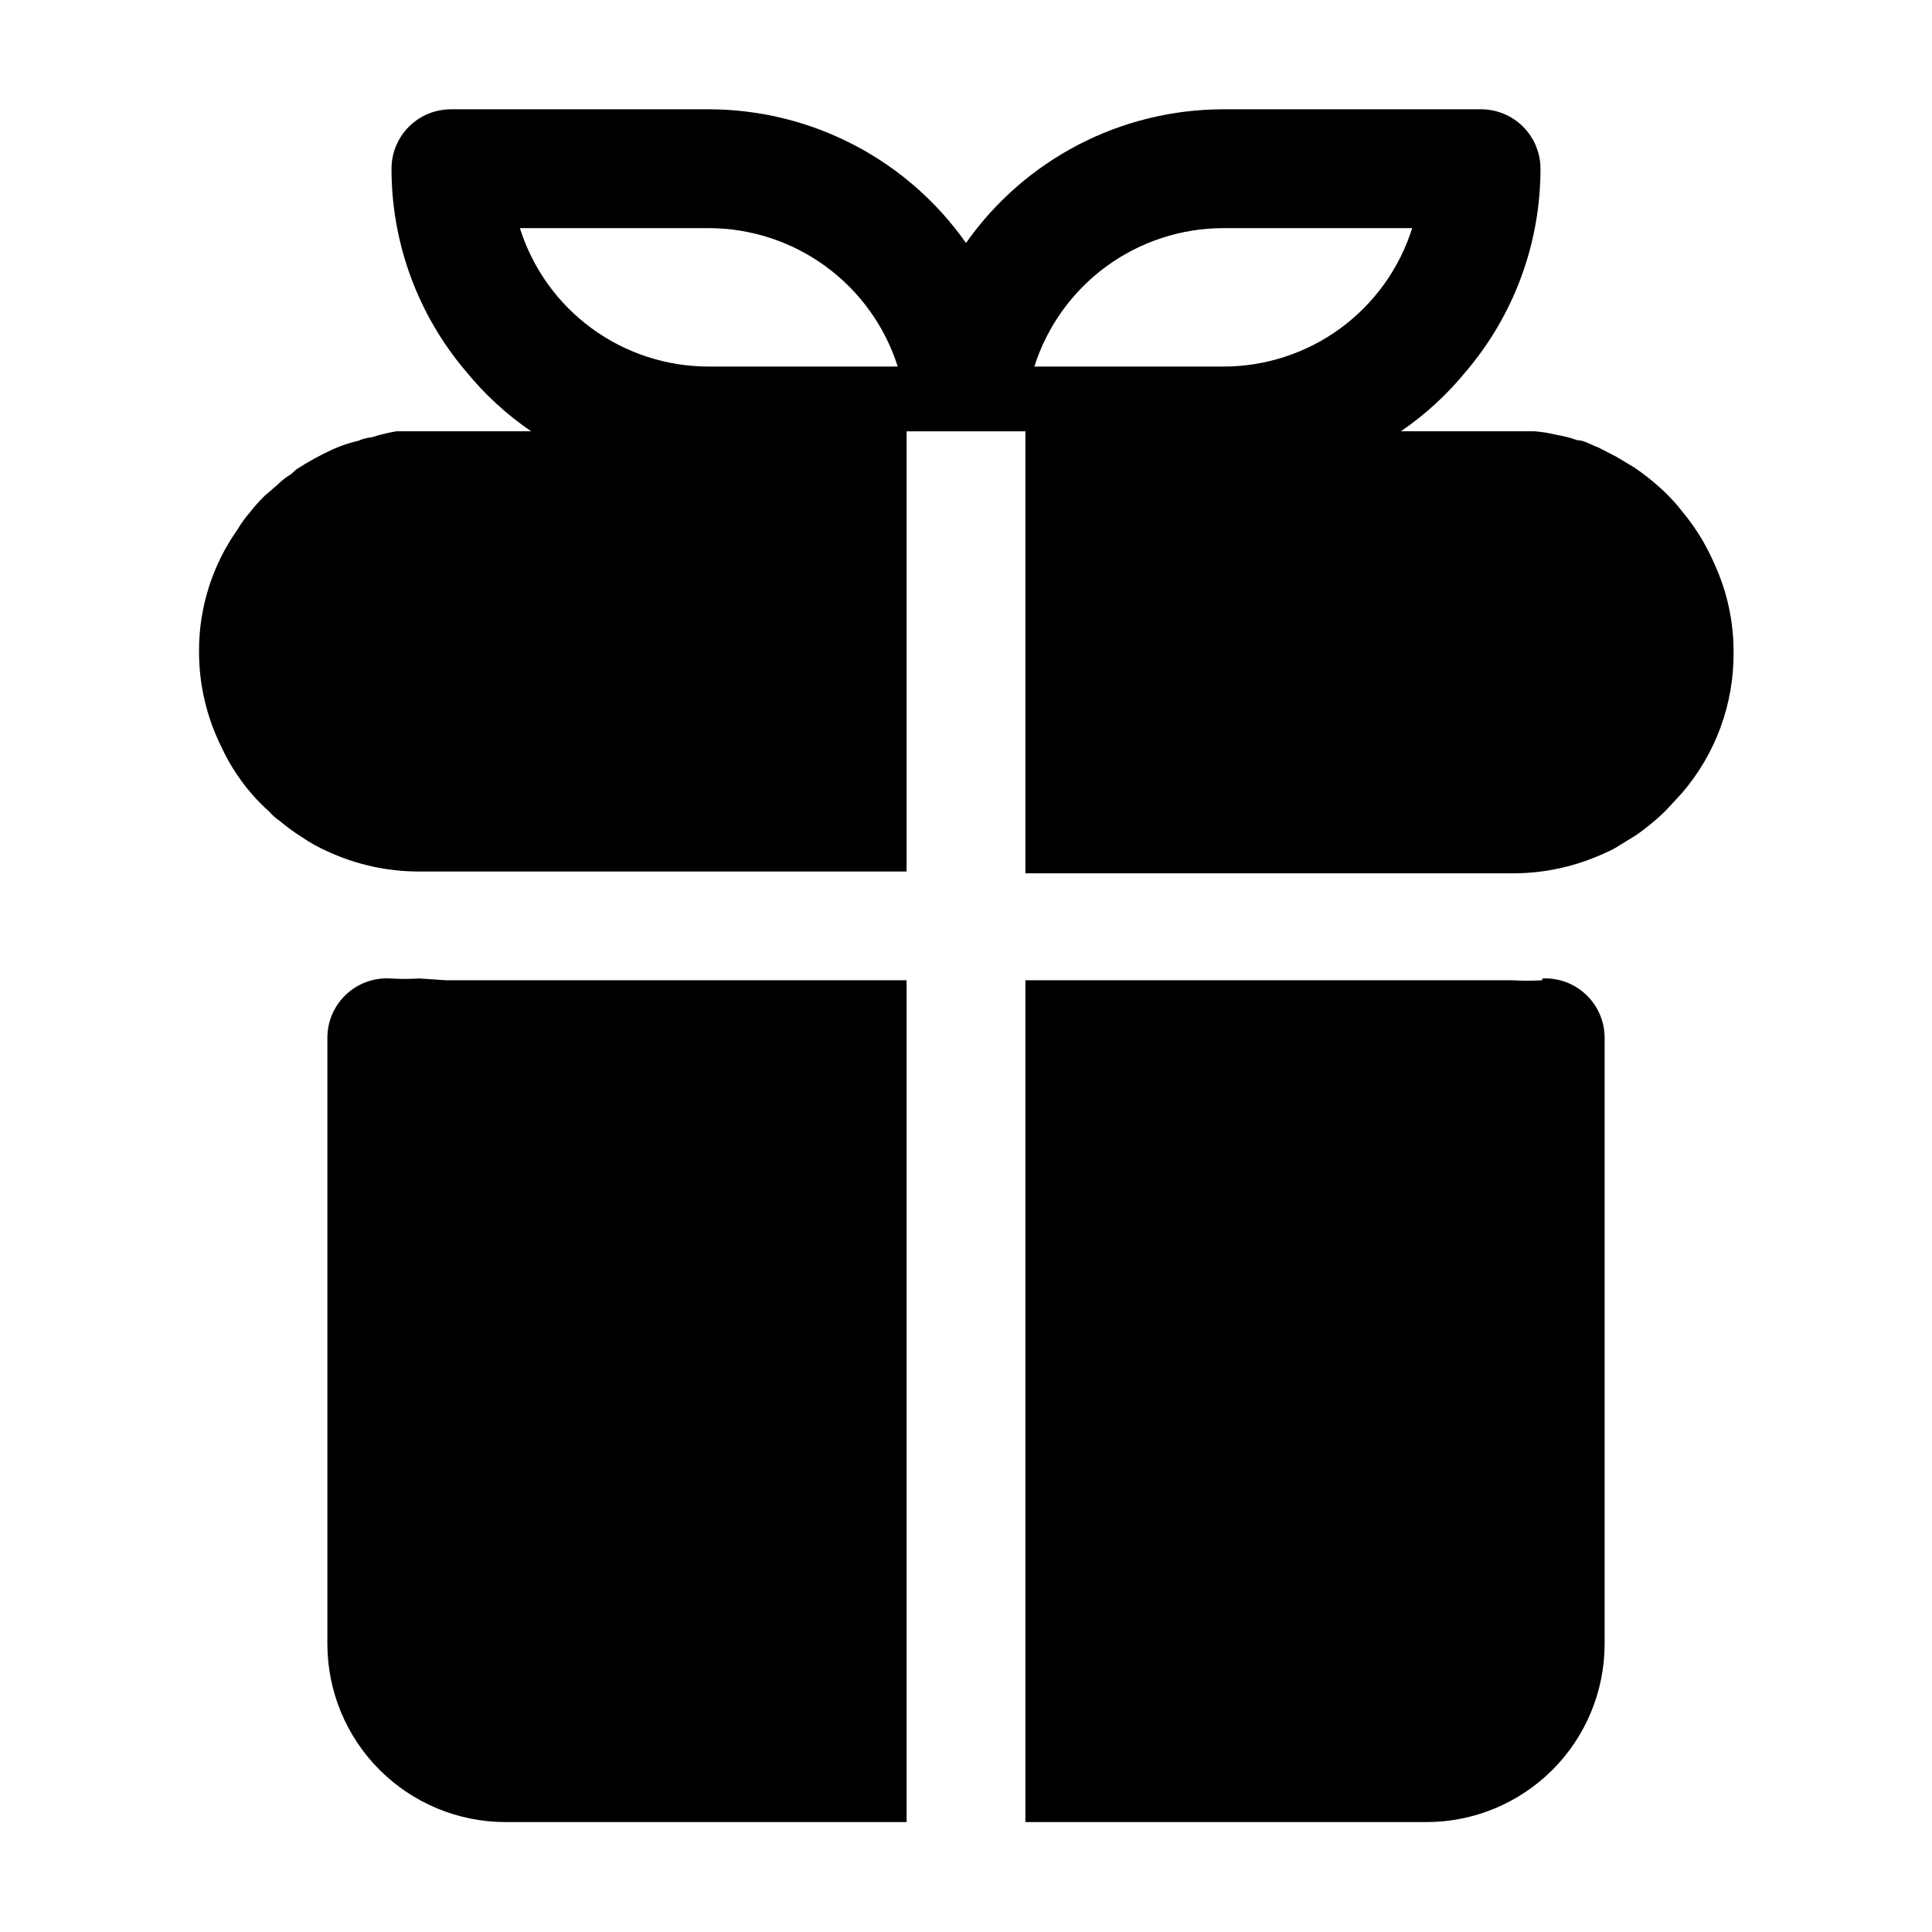 <?xml version="1.0" encoding="UTF-8"?>
<!-- Uploaded to: ICON Repo, www.iconrepo.com, Generator: ICON Repo Mixer Tools -->
<svg fill="#000000" width="800px" height="800px" version="1.1" viewBox="144 144 512 512" xmlns="http://www.w3.org/2000/svg">
 <path d="m262.24 403.78h122.02v223.09h-106.27c-12.523 0-24.539-4.977-33.398-13.836-8.855-8.855-13.832-20.871-13.832-33.398v-160.59c-0.008-4.344 1.781-8.496 4.941-11.48 3.16-2.981 7.41-4.523 11.746-4.262 2.57 0.16 5.148 0.16 7.715 0zm290.48 0c-2.672 0.156-5.356 0.156-8.027 0h-128.95v223.09h106.27c12.527 0 24.539-4.977 33.398-13.836 8.855-8.855 13.832-20.871 13.832-33.398v-160.59c0.008-4.312-1.762-8.441-4.887-11.418-3.125-2.977-7.332-4.539-11.645-4.324zm50.695-86.75c0.066 13.633-4.797 26.828-13.695 37.156l-3.777 4.094c-1.289 1.34-2.656 2.602-4.094 3.777-1.457 1.242-2.981 2.398-4.566 3.465l-3.621 2.203c-1.383 0.941-2.859 1.73-4.41 2.363-7.695 3.562-16.078 5.391-24.559 5.352h-128.95v-117.14h-31.488v116.66h-129.1c-8.426 0.023-16.758-1.805-24.402-5.352-2.371-1.043-4.637-2.309-6.769-3.781-2.043-1.273-3.988-2.695-5.824-4.25-1.051-0.711-2.004-1.559-2.836-2.519-3.238-2.875-6.098-6.156-8.5-9.762-1.574-2.285-2.945-4.711-4.094-7.242-3.938-7.867-5.984-16.547-5.984-25.348-0.062-11.613 3.519-22.957 10.234-32.43 0.957-1.621 2.066-3.152 3.305-4.566 1.172-1.496 2.434-2.914 3.781-4.25l3.465-2.992h-0.004c1.098-1.078 2.312-2.027 3.621-2.836l1.418-1.258c3.113-2.031 6.379-3.82 9.762-5.356 2.129-0.945 4.344-1.684 6.613-2.203 1.152-0.492 2.375-0.812 3.621-0.945 2.113-0.668 4.269-1.195 6.453-1.574h35.742c-6.445-4.402-12.223-9.703-17.164-15.742-12.816-15.012-19.852-34.105-19.836-53.844 0-4.176 1.66-8.18 4.609-11.133 2.953-2.953 6.957-4.613 11.133-4.613h68.332c27.129 0.023 52.559 13.234 68.172 35.426 15.613-22.191 41.039-35.402 68.172-35.426h68.328c4.176 0 8.18 1.66 11.133 4.613 2.953 2.953 4.609 6.957 4.609 11.133 0.016 19.738-7.019 38.832-19.836 53.844-4.941 6.039-10.719 11.34-17.16 15.742h35.426-0.004c1.965 0.148 3.914 0.465 5.828 0.945 1.875 0.305 3.719 0.781 5.508 1.418 1.891 0 3.621 1.258 5.512 1.891l4.879 2.519 4.723 2.832c3.094 2.102 5.992 4.469 8.66 7.086 1.348 1.336 2.609 2.754 3.781 4.25 2.117 2.508 4.012 5.195 5.668 8.027 1.227 2.141 2.328 4.348 3.305 6.613 3.211 7.129 4.875 14.855 4.879 22.672zm-185.3-75.887h50.066c11.16 0.012 22.039-3.539 31.043-10.137s15.668-15.898 19.02-26.547h-50.062c-11.16 0.012-22.023 3.574-31.023 10.168s-15.672 15.879-19.043 26.516zm-136.34-36.684c3.352 10.648 10.016 19.949 19.02 26.547 9.008 6.598 19.883 10.148 31.047 10.137h50.066c-3.375-10.637-10.047-19.922-19.047-26.516s-19.863-10.156-31.02-10.168z"/>
</svg>